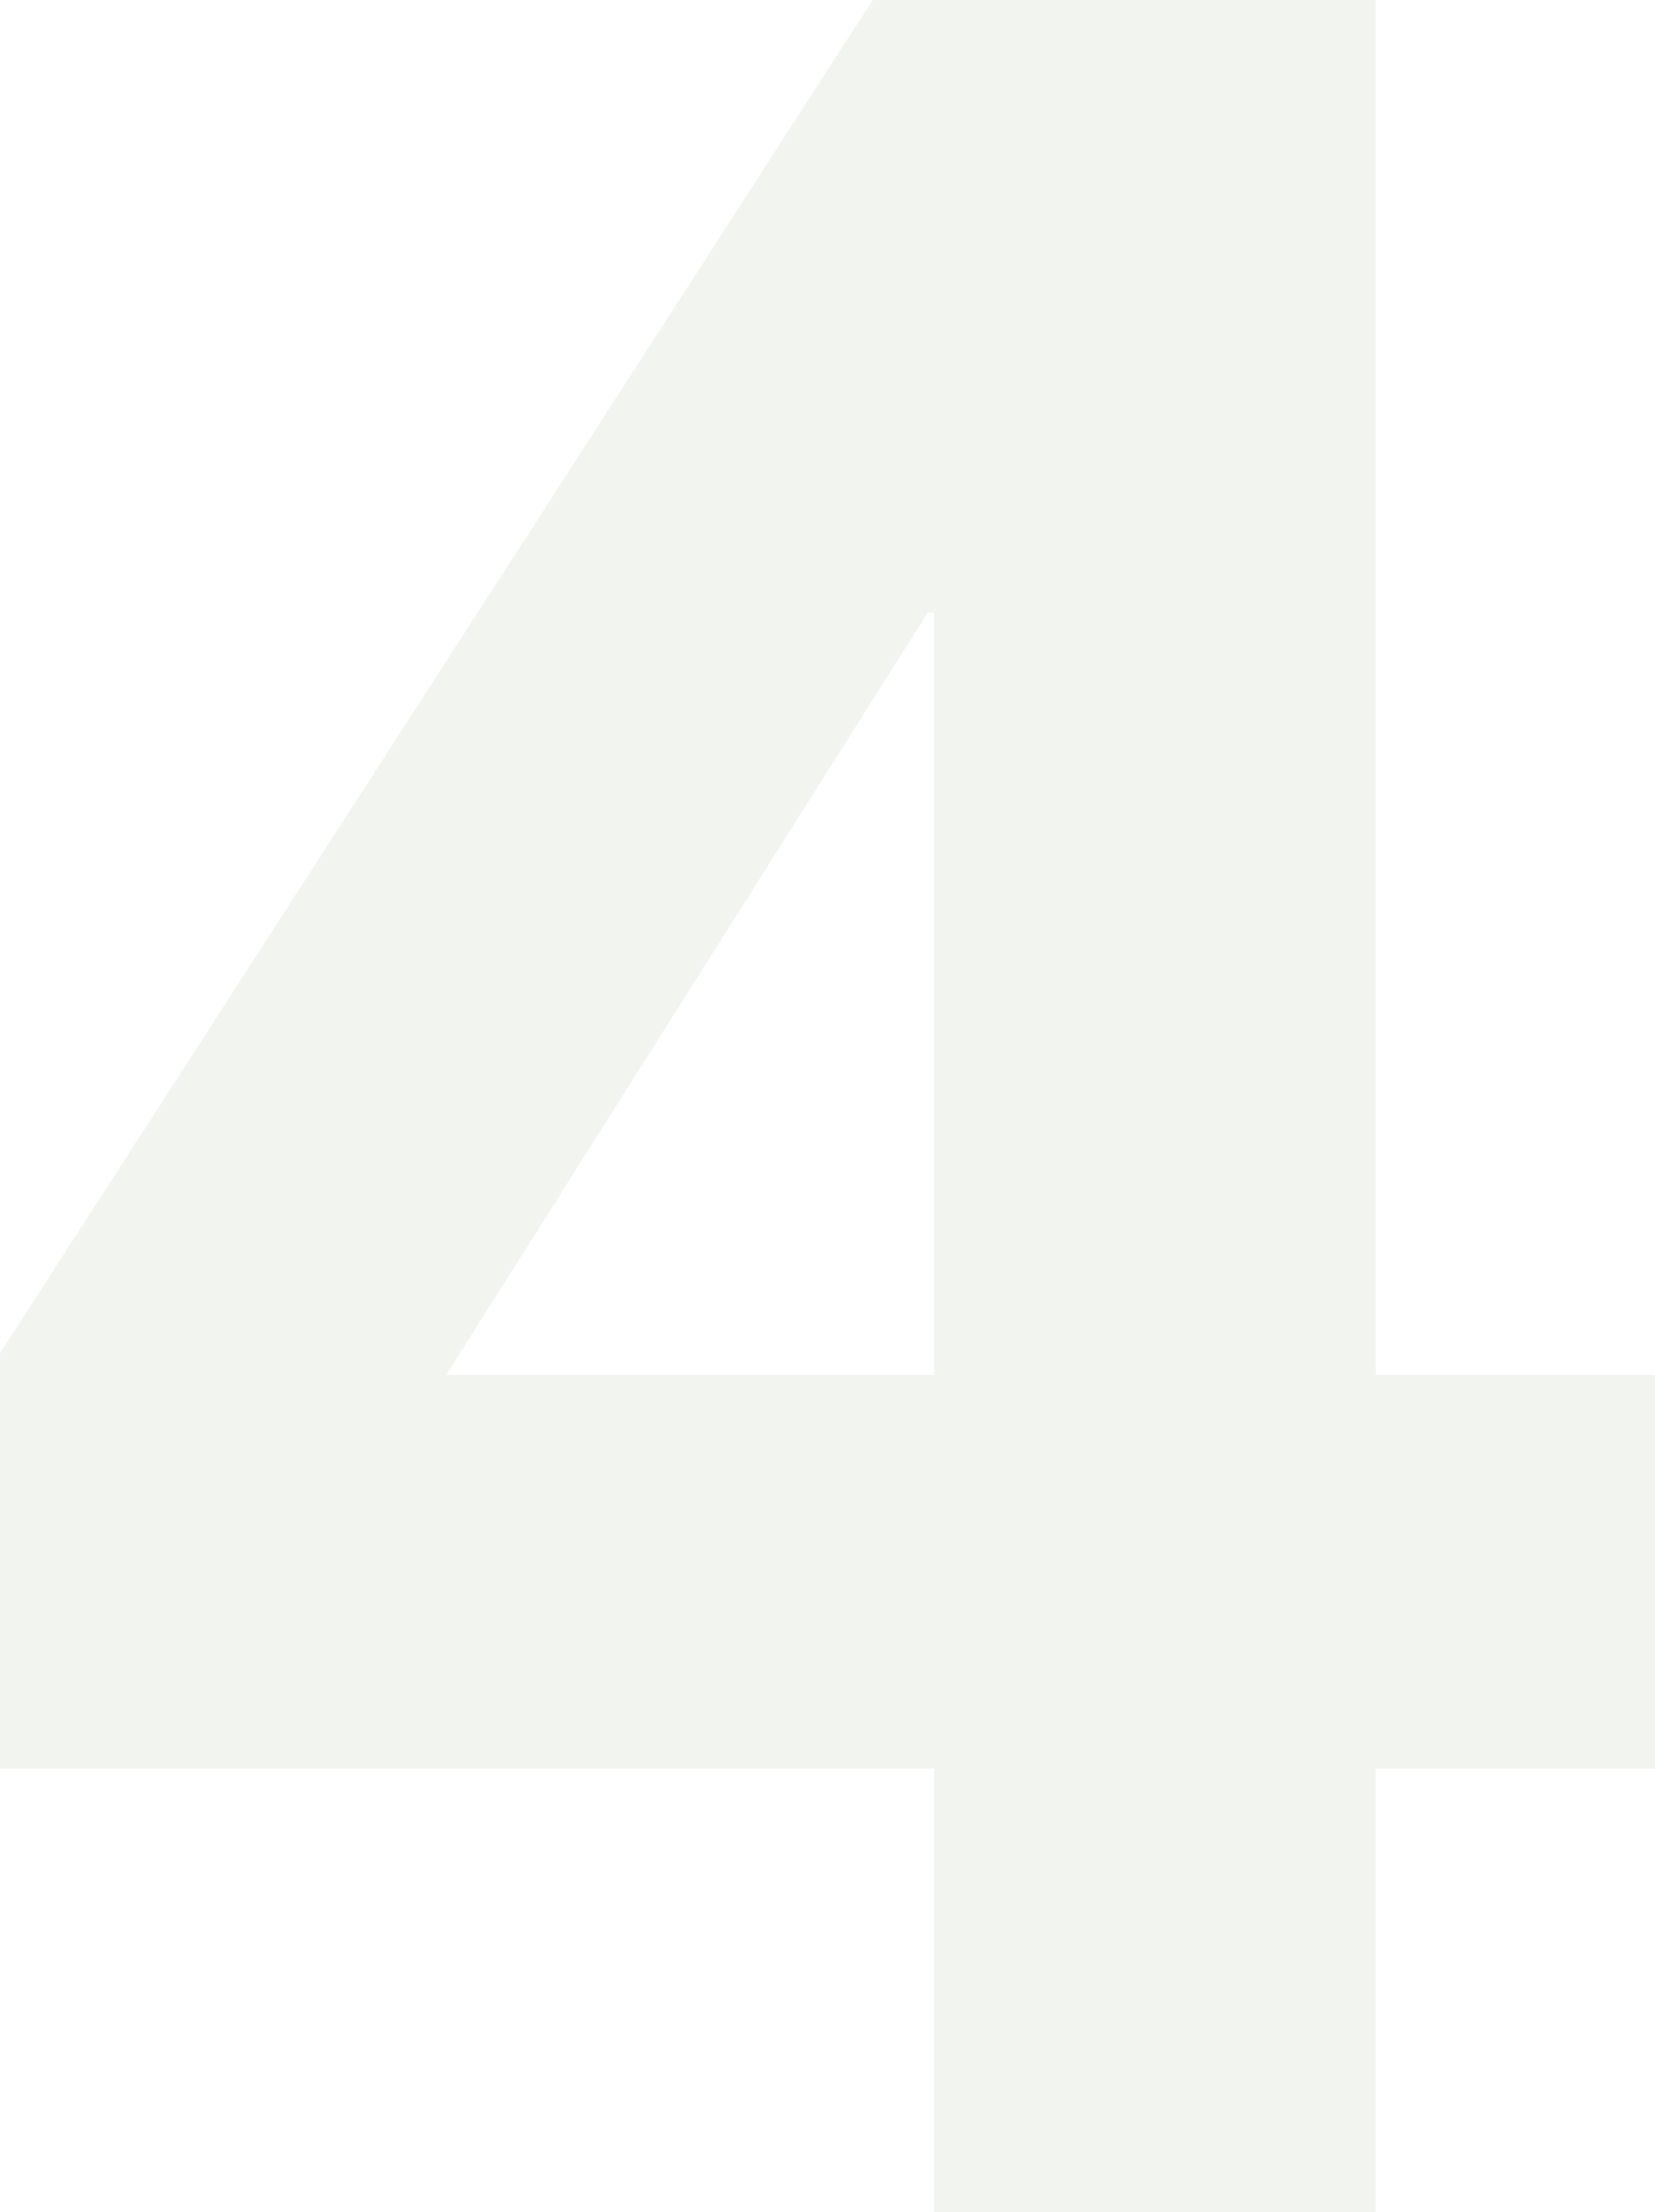 <svg width="357" height="477" viewBox="0 0 357 477" fill="none" xmlns="http://www.w3.org/2000/svg">
<path opacity="0.1" d="M201.482 381.33H-3V296.436L188.249 0H296.782V296.436H357V381.33H296.782V477H201.482V381.33ZM201.482 132.03H200.167L96.269 296.436H201.482V132.03Z" fill="#788C5B"/>
</svg>
